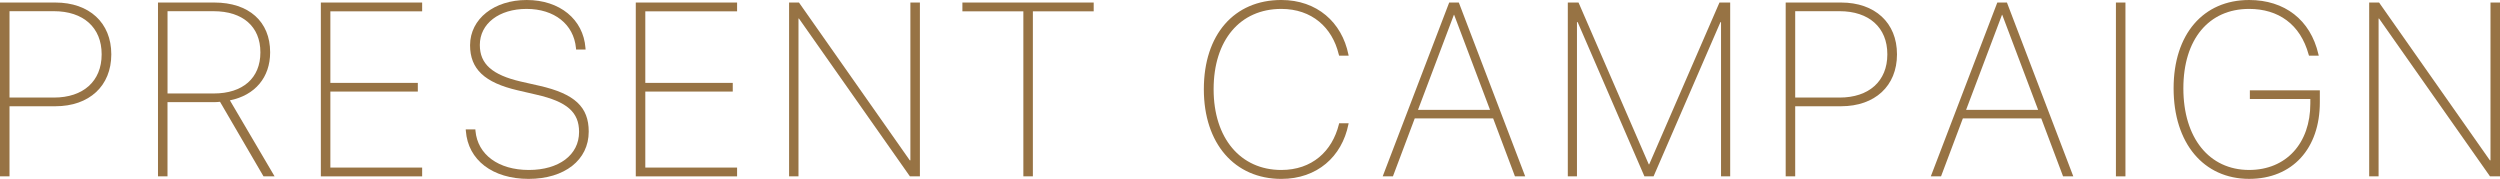 <?xml version="1.0" encoding="UTF-8"?><svg id="_レイヤー_2" xmlns="http://www.w3.org/2000/svg" width="182.417" height="13.052" viewBox="0 0 182.417 13.052"><g id="_レイヤー_1-2"><path d="M0,.185h4.043c2.47,0,4.078,1.477,4.078,3.771v.018c0,2.294-1.608,3.779-4.078,3.779H.694v5.115h-.694V.185ZM.694.817v6.302h3.243c2.136,0,3.48-1.195,3.48-3.146v-.018c0-1.951-1.345-3.138-3.48-3.138H.694Z" style="fill:#977344;"/><path d="M11.529.185h4.113c2.514,0,4.069,1.389,4.069,3.621v.018c0,1.819-1.099,3.129-2.936,3.498l3.261,5.546h-.809l-3.173-5.44c-.132.018-.334.026-.483.026h-3.349v5.414h-.694V.185ZM15.607,6.82c2.109,0,3.393-1.125,3.393-2.988v-.018c0-1.881-1.292-2.997-3.419-2.997h-3.357v6.003h3.384Z" style="fill:#977344;"/><path d="M23.411.185h7.392v.642h-6.697v5.221h6.381v.633h-6.381v5.546h6.697v.642h-7.392V.185Z" style="fill:#977344;"/><path d="M33.991,9.554l-.009-.114h.703l.009.114c.158,1.723,1.67,2.848,3.894,2.848,2.197,0,3.665-1.099,3.665-2.769v-.009c0-1.433-.87-2.206-3.111-2.716l-1.362-.316c-2.426-.562-3.48-1.556-3.48-3.287v-.018c.009-1.907,1.749-3.287,4.131-3.287,2.408,0,4.131,1.406,4.289,3.498l.009.114h-.694l-.009-.114c-.167-1.731-1.582-2.848-3.604-2.848-2.004,0-3.41,1.072-3.41,2.628v.009c0,1.38.905,2.18,2.988,2.663l1.362.308c2.584.589,3.595,1.556,3.595,3.34v.009c0,2.065-1.758,3.445-4.386,3.445s-4.421-1.371-4.579-3.498Z" style="fill:#977344;"/><path d="M46.391.185h7.392v.642h-6.697v5.221h6.381v.633h-6.381v5.546h6.697v.642h-7.392V.185Z" style="fill:#977344;"/><path d="M57.577.185h.721l8.086,11.514h.044V.185h.694v12.683h-.729L58.298,1.354h-.035v11.514h-.686V.185Z" style="fill:#977344;"/><path d="M74.67.826h-4.447V.185h9.58v.642h-4.438v12.041h-.694V.826Z" style="fill:#977344;"/><path d="M87.841,6.521v-.018c0-3.973,2.207-6.504,5.652-6.504,2.609,0,4.42,1.635,4.895,3.973l.018.088h-.693l-.035-.114c-.467-1.934-1.951-3.296-4.184-3.296-3.016,0-4.94,2.285-4.94,5.854v.018c0,3.551,1.952,5.88,4.94,5.88,2.232,0,3.709-1.354,4.201-3.331l.018-.079h.693l-.018.088c-.475,2.347-2.275,3.973-4.895,3.973-3.41,0-5.652-2.584-5.652-6.53Z" style="fill:#977344;"/><path d="M105.743.185h.703l4.843,12.683h-.747l-1.591-4.228h-5.722l-1.591,4.228h-.747L105.743.185ZM103.467,8.016h5.256l-2.619-6.935h-.018l-2.619,6.935Z" style="fill:#977344;"/><path d="M114.398.185h.782l5.124,11.804h.035L125.464.185h.782v12.683h-.668V1.617h-.044l-4.878,11.25h-.668l-4.869-11.25h-.053v11.25h-.668V.185Z" style="fill:#977344;"/><path d="M130.296.185h4.043c2.47,0,4.078,1.477,4.078,3.771v.018c0,2.294-1.608,3.779-4.078,3.779h-3.349v5.115h-.694V.185ZM130.99.817v6.302h3.243c2.136,0,3.48-1.195,3.48-3.146v-.018c0-1.951-1.345-3.138-3.48-3.138h-3.243Z" style="fill:#977344;"/><path d="M145.737.185h.703l4.842,12.683h-.746l-1.592-4.228h-5.721l-1.592,4.228h-.746L145.737.185ZM143.46,8.016h5.256l-2.619-6.935h-.018l-2.619,6.935Z" style="fill:#977344;"/><path d="M154.392.185h.695v12.683h-.695V.185Z" style="fill:#977344;"/><path d="M158.601,6.451v-.009c0-3.946,2.162-6.442,5.511-6.442,2.584,0,4.474,1.441,5.054,3.955l.026.105h-.712l-.026-.079c-.606-2.224-2.224-3.331-4.342-3.331-2.944,0-4.799,2.215-4.799,5.792v.009c0,3.621,1.89,5.95,4.799,5.95,2.707,0,4.465-1.951,4.465-4.834v-.343h-4.412v-.633h5.106v.879c0,3.366-1.995,5.581-5.159,5.581-3.322,0-5.511-2.602-5.511-6.601Z" style="fill:#977344;"/><path d="M172.872.185h.721l8.086,11.514h.044V.185h.694v12.683h-.729l-8.095-11.514h-.035v11.514h-.686V.185Z" style="fill:#977344;"/></g></svg>